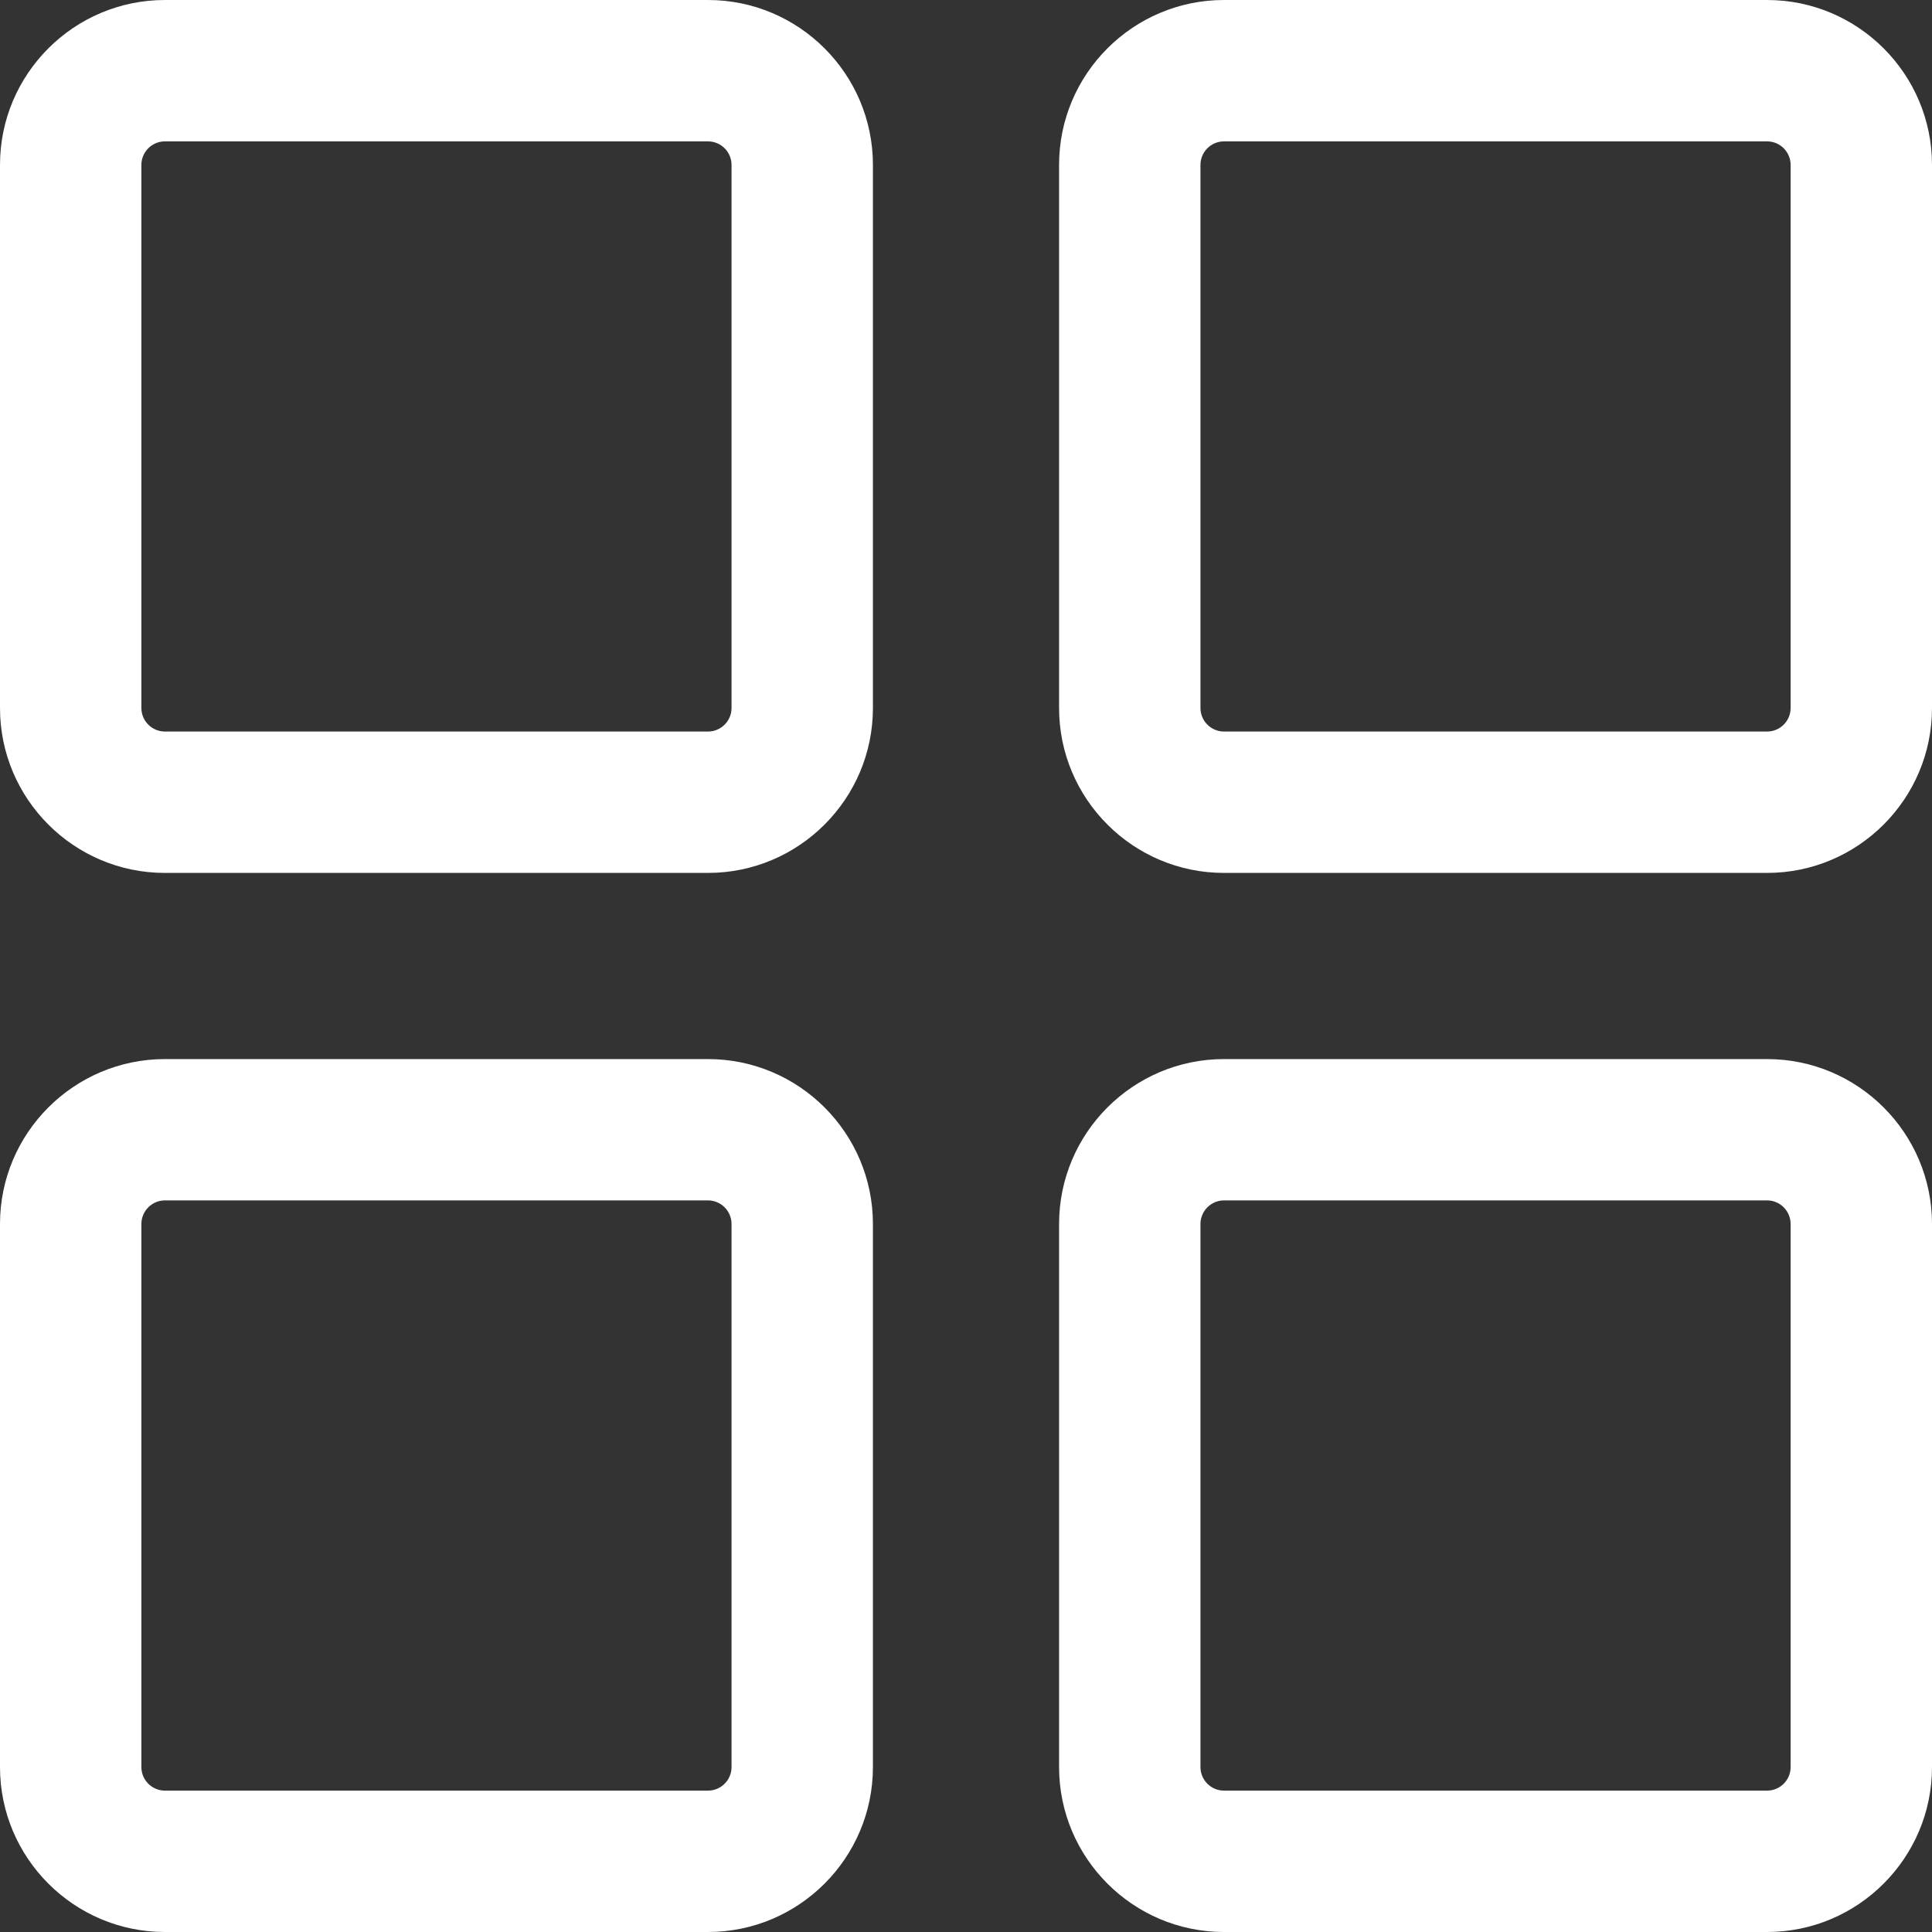 <svg width="28" height="28" viewBox="0 0 28 28" fill="none" xmlns="http://www.w3.org/2000/svg">
<rect x="0" y="0" width="28" height="28" fill="#333333" stroke="none"/>
<path d="M10.261 0H2.39C1.072 0 0 1.072 0 2.39V10.261C0 11.579 1.072 12.651 2.39 12.651H10.261C11.579 12.651 12.651 11.579 12.651 10.261V2.39C12.651 1.072 11.579 0 10.261 0ZM10.602 10.261C10.602 10.449 10.449 10.602 10.261 10.602H2.39C2.202 10.602 2.049 10.449 2.049 10.261V2.39C2.049 2.202 2.202 2.049 2.39 2.049H10.261C10.449 2.049 10.602 2.202 10.602 2.39V10.261Z" fill="white"/>
<path d="M25.61 15.349H17.739C16.421 15.349 15.349 16.421 15.349 17.739V25.61C15.349 26.927 16.421 28 17.739 28H25.61C26.928 28 28 26.927 28 25.61V17.739C28 16.421 26.928 15.349 25.61 15.349ZM25.951 25.61C25.951 25.798 25.798 25.951 25.61 25.951H17.739C17.551 25.951 17.398 25.798 17.398 25.61V17.739C17.398 17.551 17.551 17.397 17.739 17.397H25.61C25.798 17.397 25.951 17.551 25.951 17.739V25.61Z" fill="white"/>
<path d="M10.261 15.349H2.39C1.072 15.349 0 16.421 0 17.739V25.61C0 26.927 1.072 28 2.39 28H10.261C11.579 28 12.651 26.927 12.651 25.61V17.739C12.651 16.421 11.579 15.349 10.261 15.349ZM10.602 25.61C10.602 25.798 10.449 25.951 10.261 25.951H2.39C2.202 25.951 2.049 25.798 2.049 25.61V17.739C2.049 17.551 2.202 17.397 2.39 17.397H10.261C10.449 17.397 10.602 17.551 10.602 17.739V25.61Z" fill="white"/>
<path d="M25.61 0H17.739C16.421 0 15.349 1.072 15.349 2.39V10.261C15.349 11.579 16.421 12.651 17.739 12.651H25.61C26.928 12.651 28 11.579 28 10.261V2.39C28 1.072 26.928 0 25.61 0ZM25.951 10.261C25.951 10.449 25.798 10.602 25.61 10.602H17.739C17.551 10.602 17.398 10.449 17.398 10.261V2.39C17.398 2.202 17.551 2.049 17.739 2.049H25.61C25.798 2.049 25.951 2.202 25.951 2.39V10.261Z" fill="white"/>
</svg>
